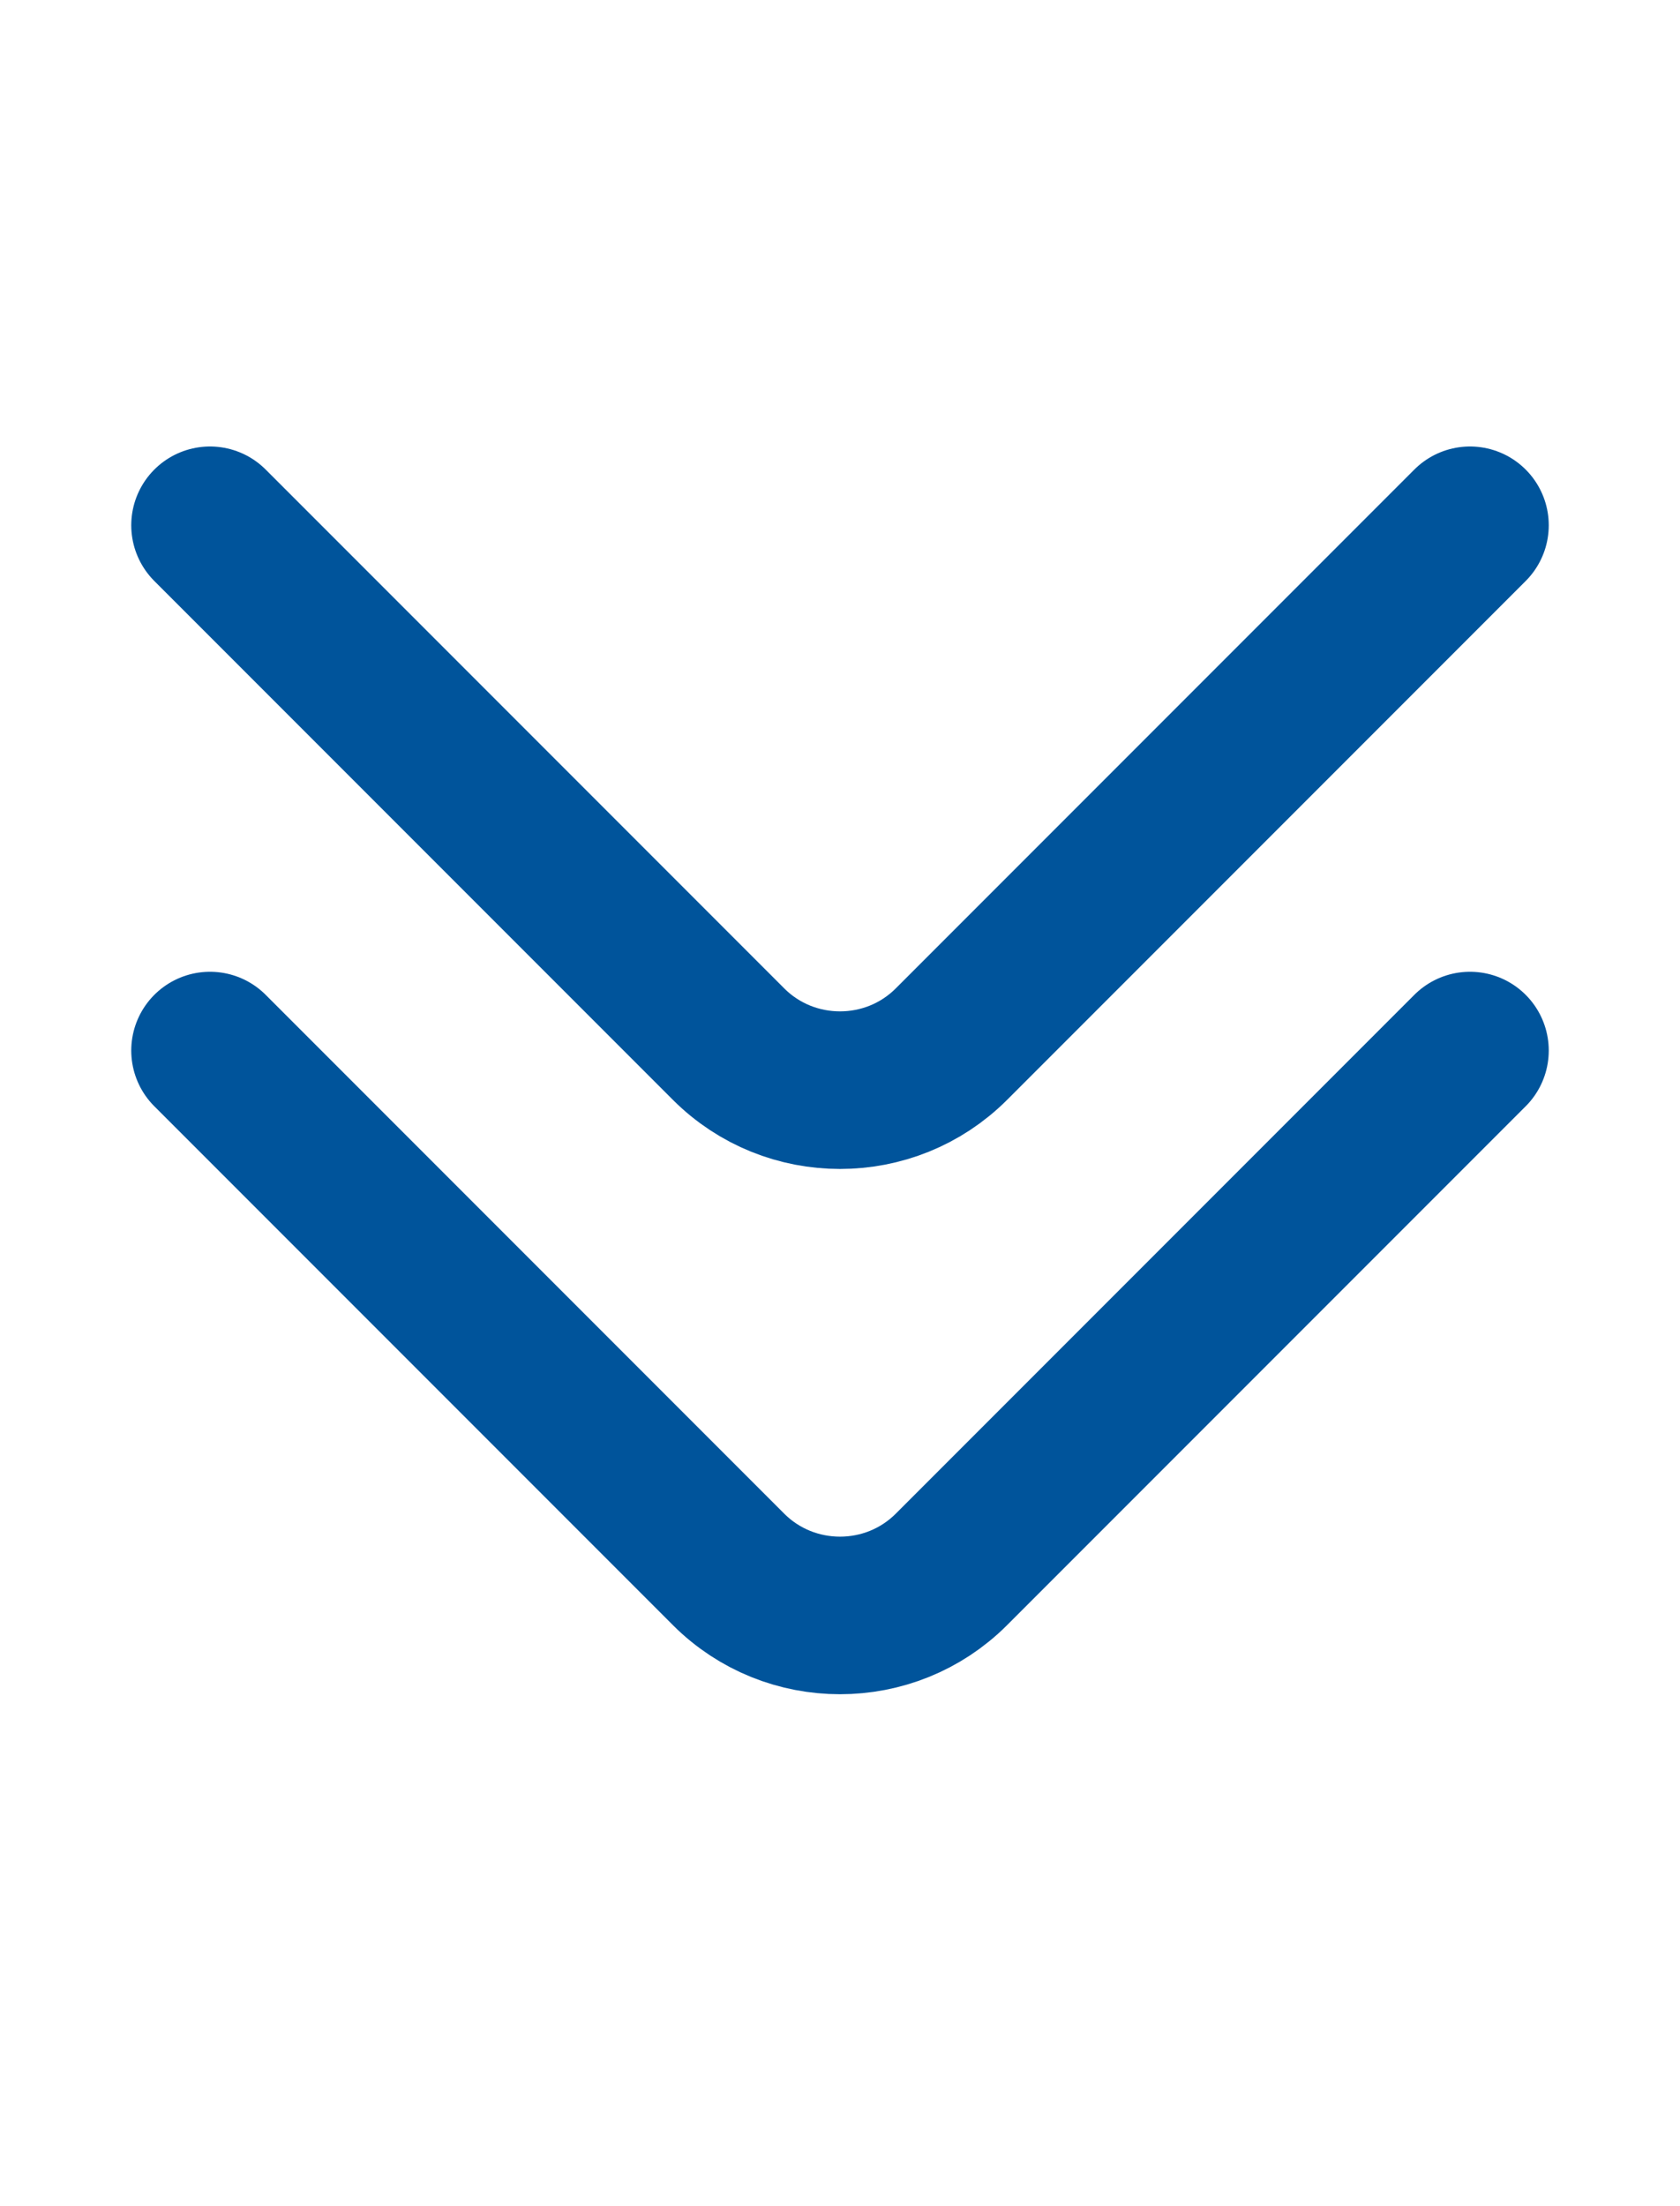 <svg width="16" height="21" viewBox="0 0 16 21" fill="none" xmlns="http://www.w3.org/2000/svg">
<path d="M14 5L9.061 9.939C8.477 10.523 7.523 10.523 6.939 9.939L2 5" stroke="#00549B" stroke-width="1.5" stroke-linecap="round" stroke-linejoin="round"/>
<path d="M14 10L9.061 14.939C8.477 15.523 7.523 15.523 6.939 14.939L2 10" stroke="#00549B" stroke-width="1.5" stroke-linecap="round" stroke-linejoin="round"/>
</svg>
